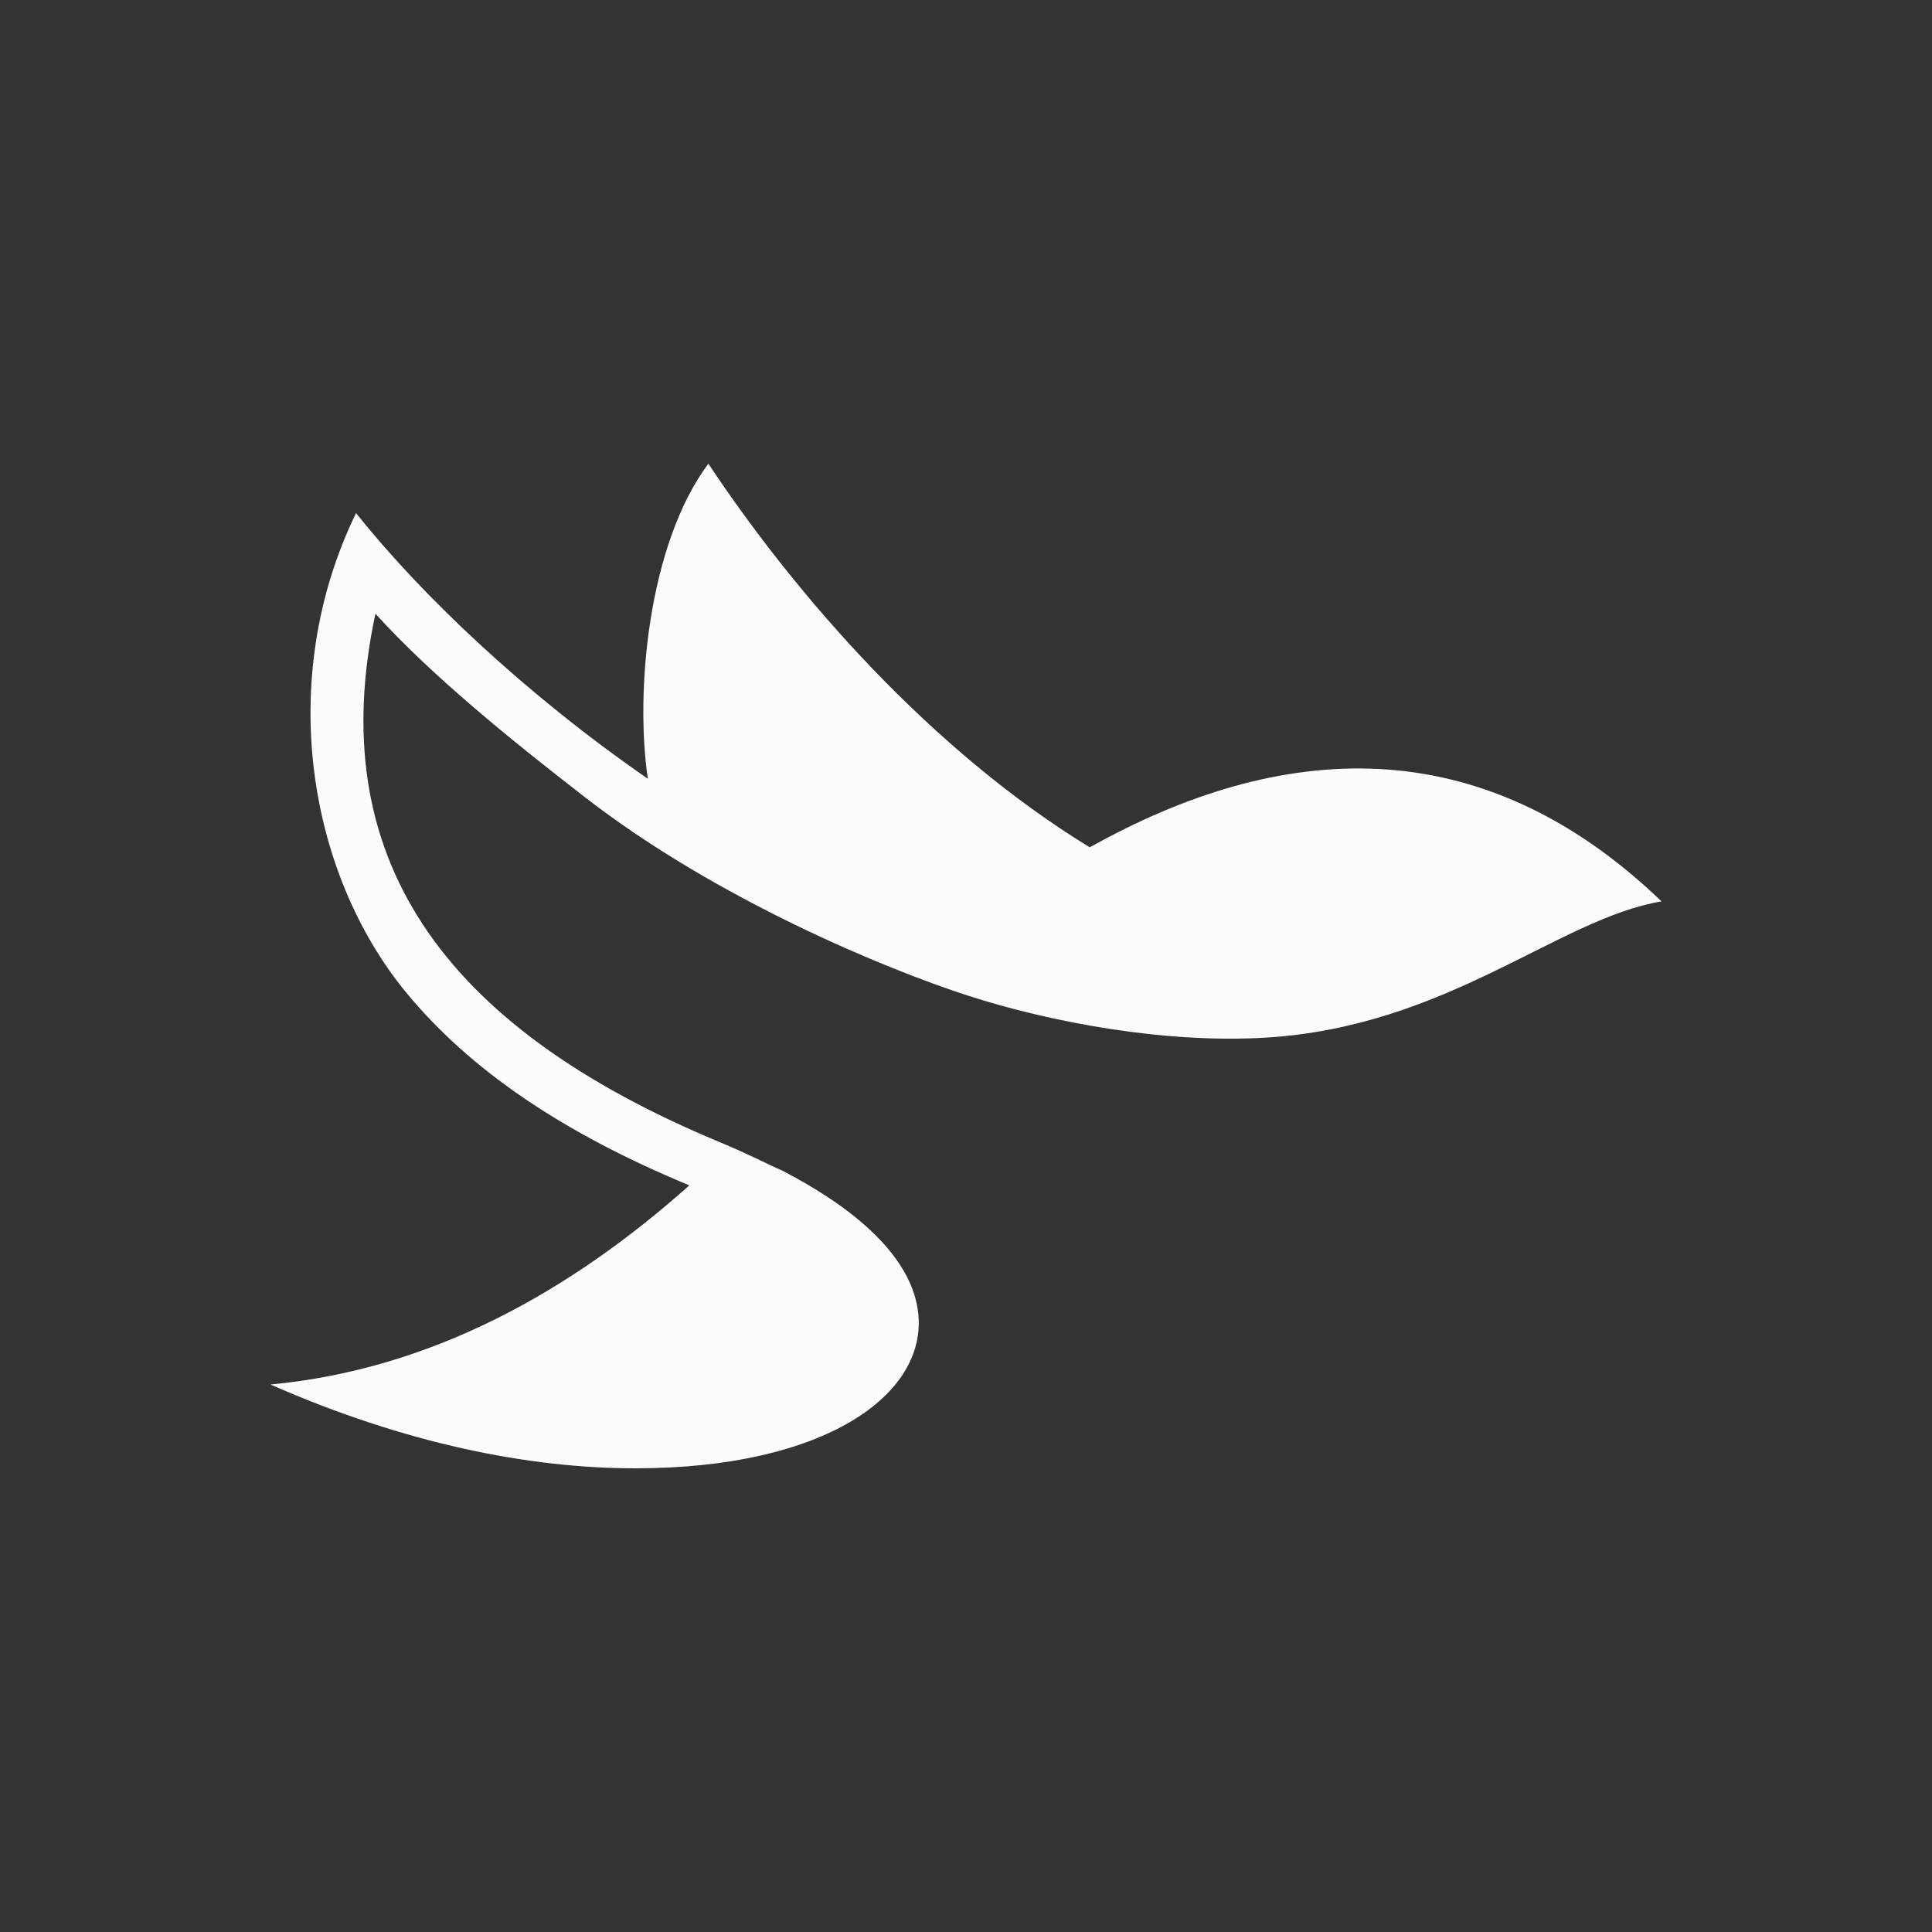 <svg width="50" height="50" viewBox="0 0 50 50" fill="none" xmlns="http://www.w3.org/2000/svg">
<rect x="0" y="0" width="50" height="50" fill="#333333" stroke="none"/>
<path d="M28.203 21.929C24.127 19.436 20.629 15.459 18.333 12C16.776 14.085 16.431 17.901 16.766 20.154C13.605 17.968 10.927 15.425 9.214 13.279C7.128 17.571 7.967 22.597 10.516 25.691C12.161 27.686 14.558 29.319 17.84 30.677C14.797 33.391 11.199 35.437 7 35.831C10.472 37.357 13.678 38 16.446 38C21.329 38 24.001 36.103 23.763 33.977C23.617 32.679 22.406 31.416 20.247 30.297C19.783 30.093 19.44 29.898 18.637 29.563C11.343 26.533 8.383 22.113 9.716 15.883C11.142 17.453 13.119 19.069 15.151 20.642C18.55 23.275 22.916 25.076 25.051 25.767C27.186 26.457 30.145 27.011 32.755 26.854C37.464 26.57 40.334 23.77 43 23.328C38.286 18.794 33.1 19.189 28.203 21.929Z" fill="#FBFBFC"/>
</svg>
